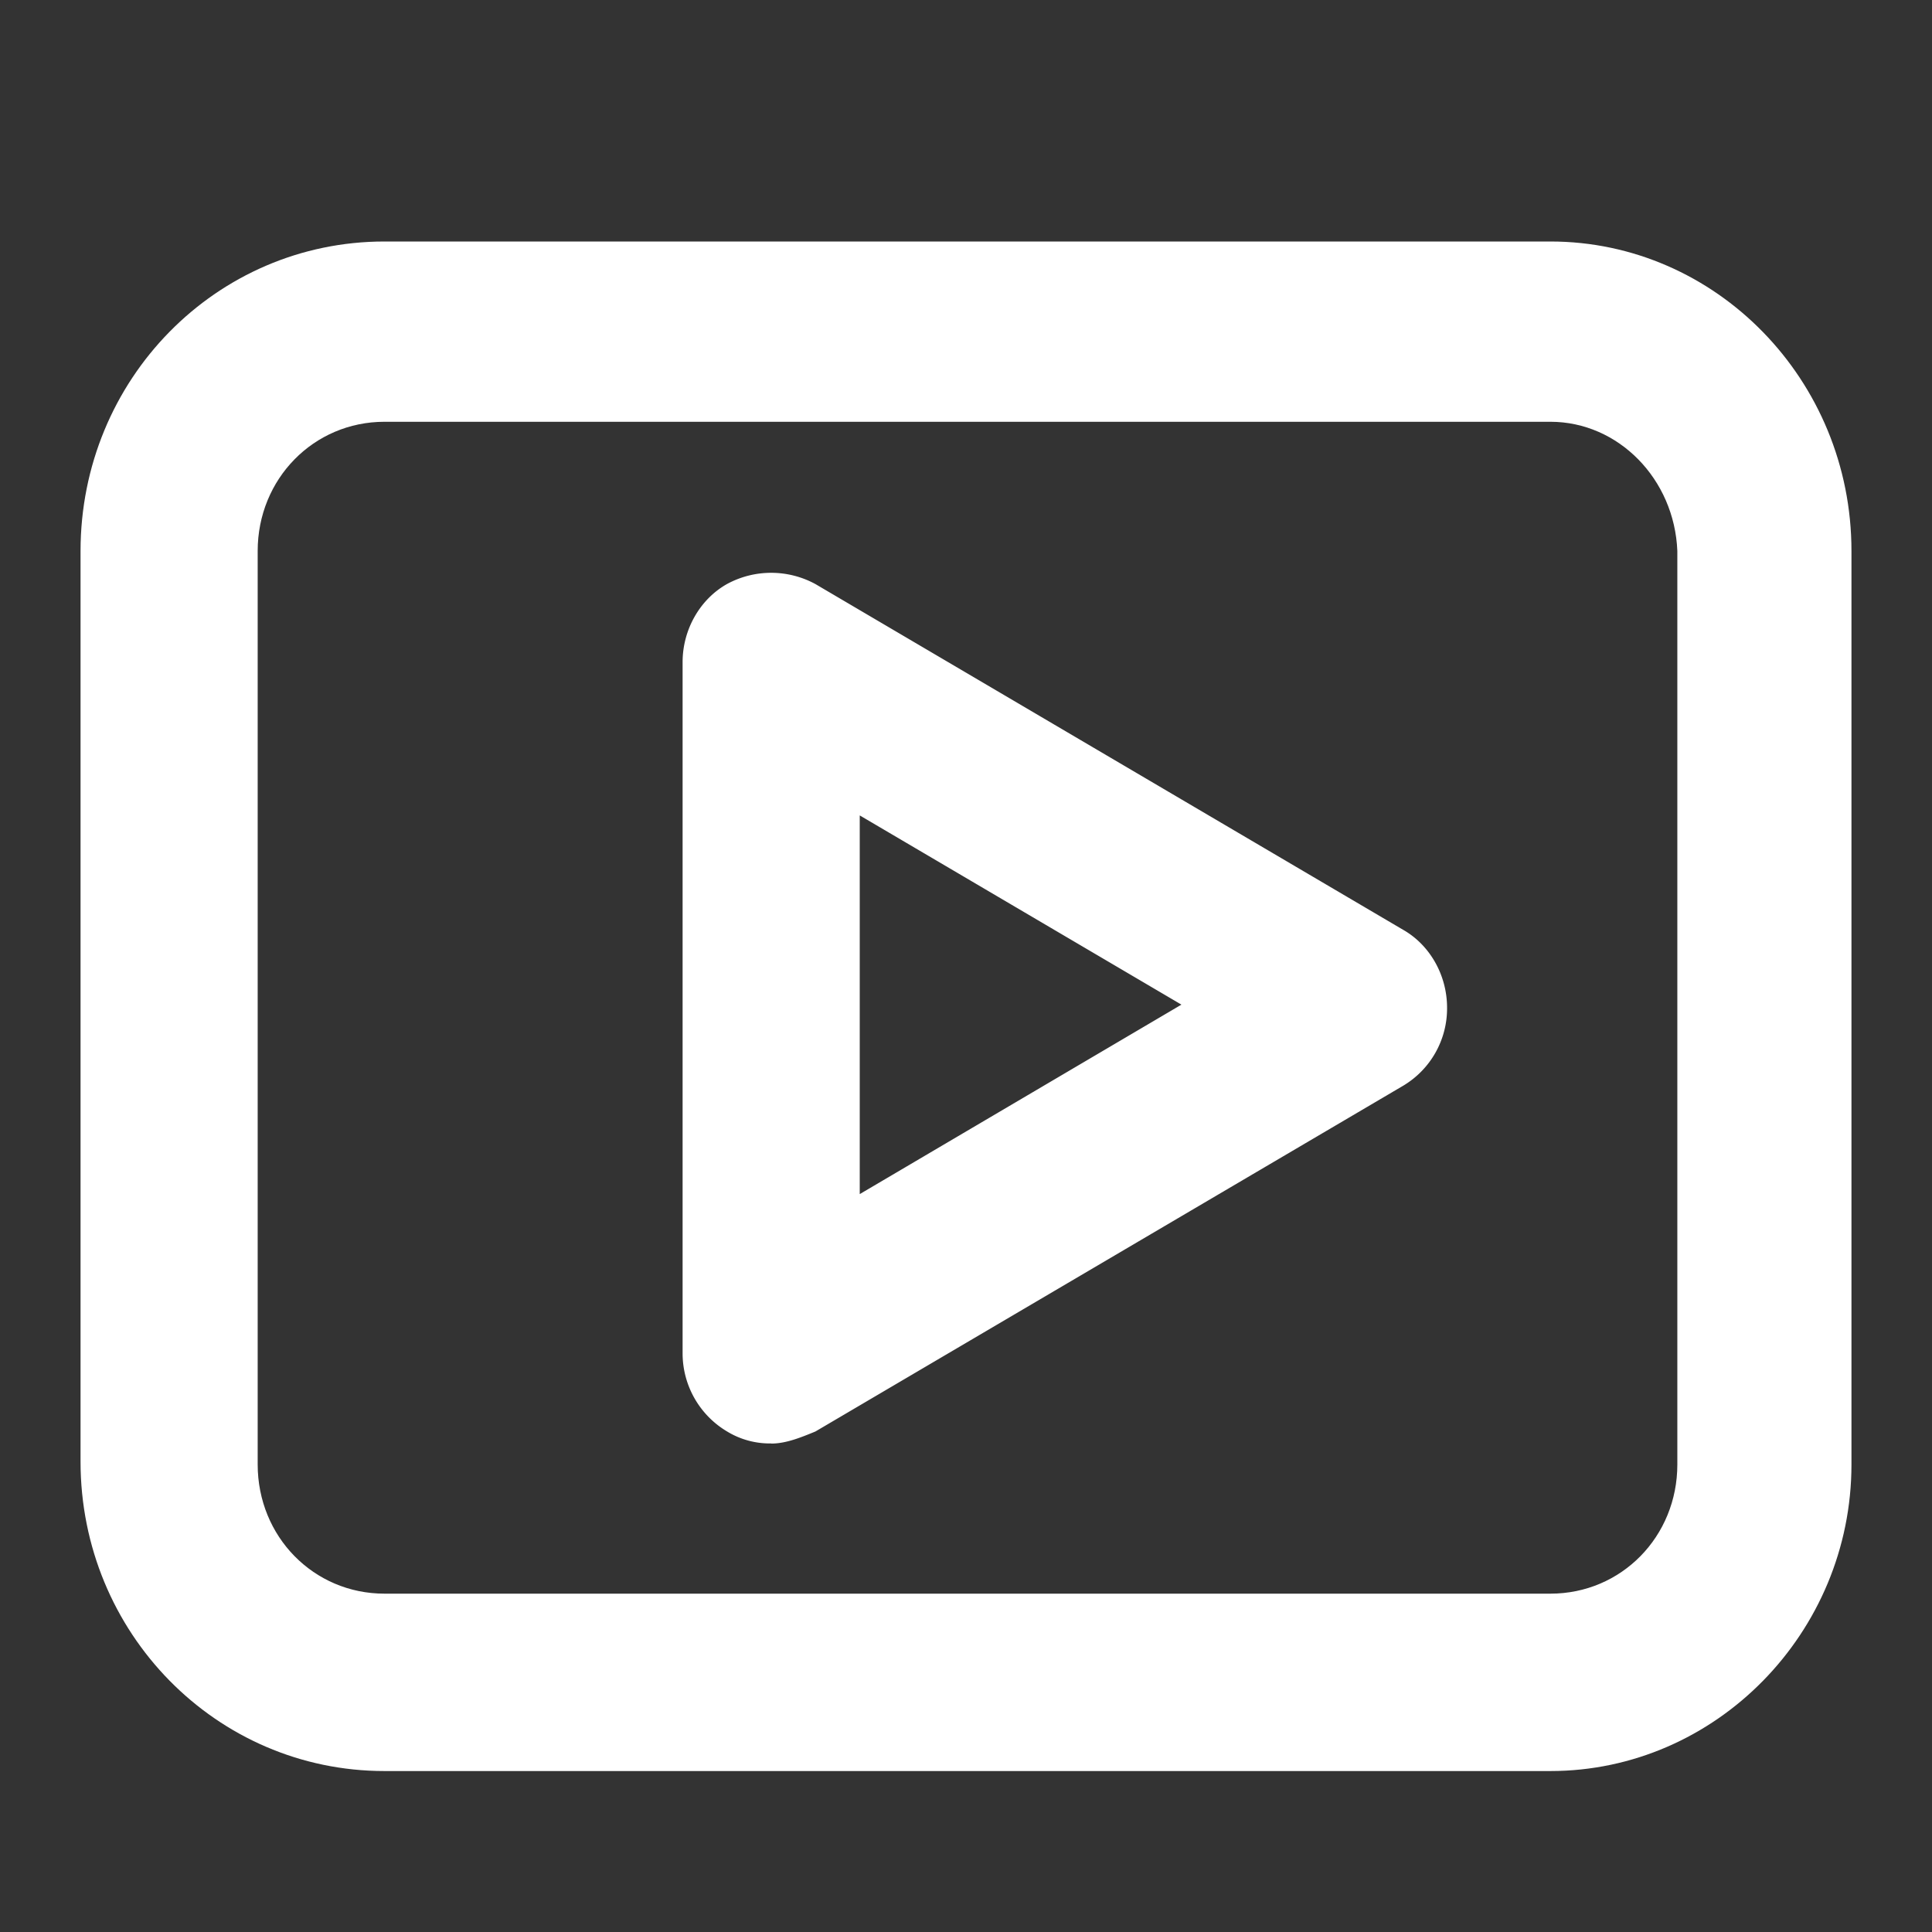 <?xml version="1.0" standalone="no"?><!DOCTYPE svg PUBLIC "-//W3C//DTD SVG 1.1//EN" "http://www.w3.org/Graphics/SVG/1.1/DTD/svg11.dtd"><svg t="1747458185587" class="icon" viewBox="0 0 1024 1024" version="1.1" xmlns="http://www.w3.org/2000/svg" p-id="2638" xmlns:xlink="http://www.w3.org/1999/xlink" width="200" height="200"><rect x="0" y="0" width="1024" height="1024" fill="#333333" stroke="none"/><path d="M408.768 765.056a43.52 43.52 0 0 1-23.488-6.4 48.192 48.192 0 0 1-23.488-41.344V350.976c0-17.536 9.408-33.472 23.488-41.408a49.088 49.088 0 0 1 46.912 0l311.36 183.168c14.08 7.936 23.424 23.872 23.424 41.408a47.68 47.68 0 0 1-23.424 41.408l-311.36 183.168c-7.808 3.2-15.616 6.4-23.424 6.4z m46.912-332.8v200.64L626.176 532.48 455.68 432.192z" fill="#ffffff" p-id="2639"></path><path d="M821.76 938.688H203.776c-89.152 0-161.088-73.28-161.088-164.032v-482.56C42.688 201.152 114.56 128 203.776 128h617.984c87.616 0 159.552 73.28 159.552 164.032v484.16c0 89.216-71.936 162.496-159.552 162.496zM203.776 223.552c-37.504 0-67.2 30.272-67.2 68.48v484.16c0 38.272 29.696 68.48 67.2 68.48h617.984c37.568 0 67.264-30.208 67.264-68.48V292.032c-1.536-38.208-31.296-68.48-67.264-68.48H203.776z" fill="#ffffff" p-id="2640"></path></svg>